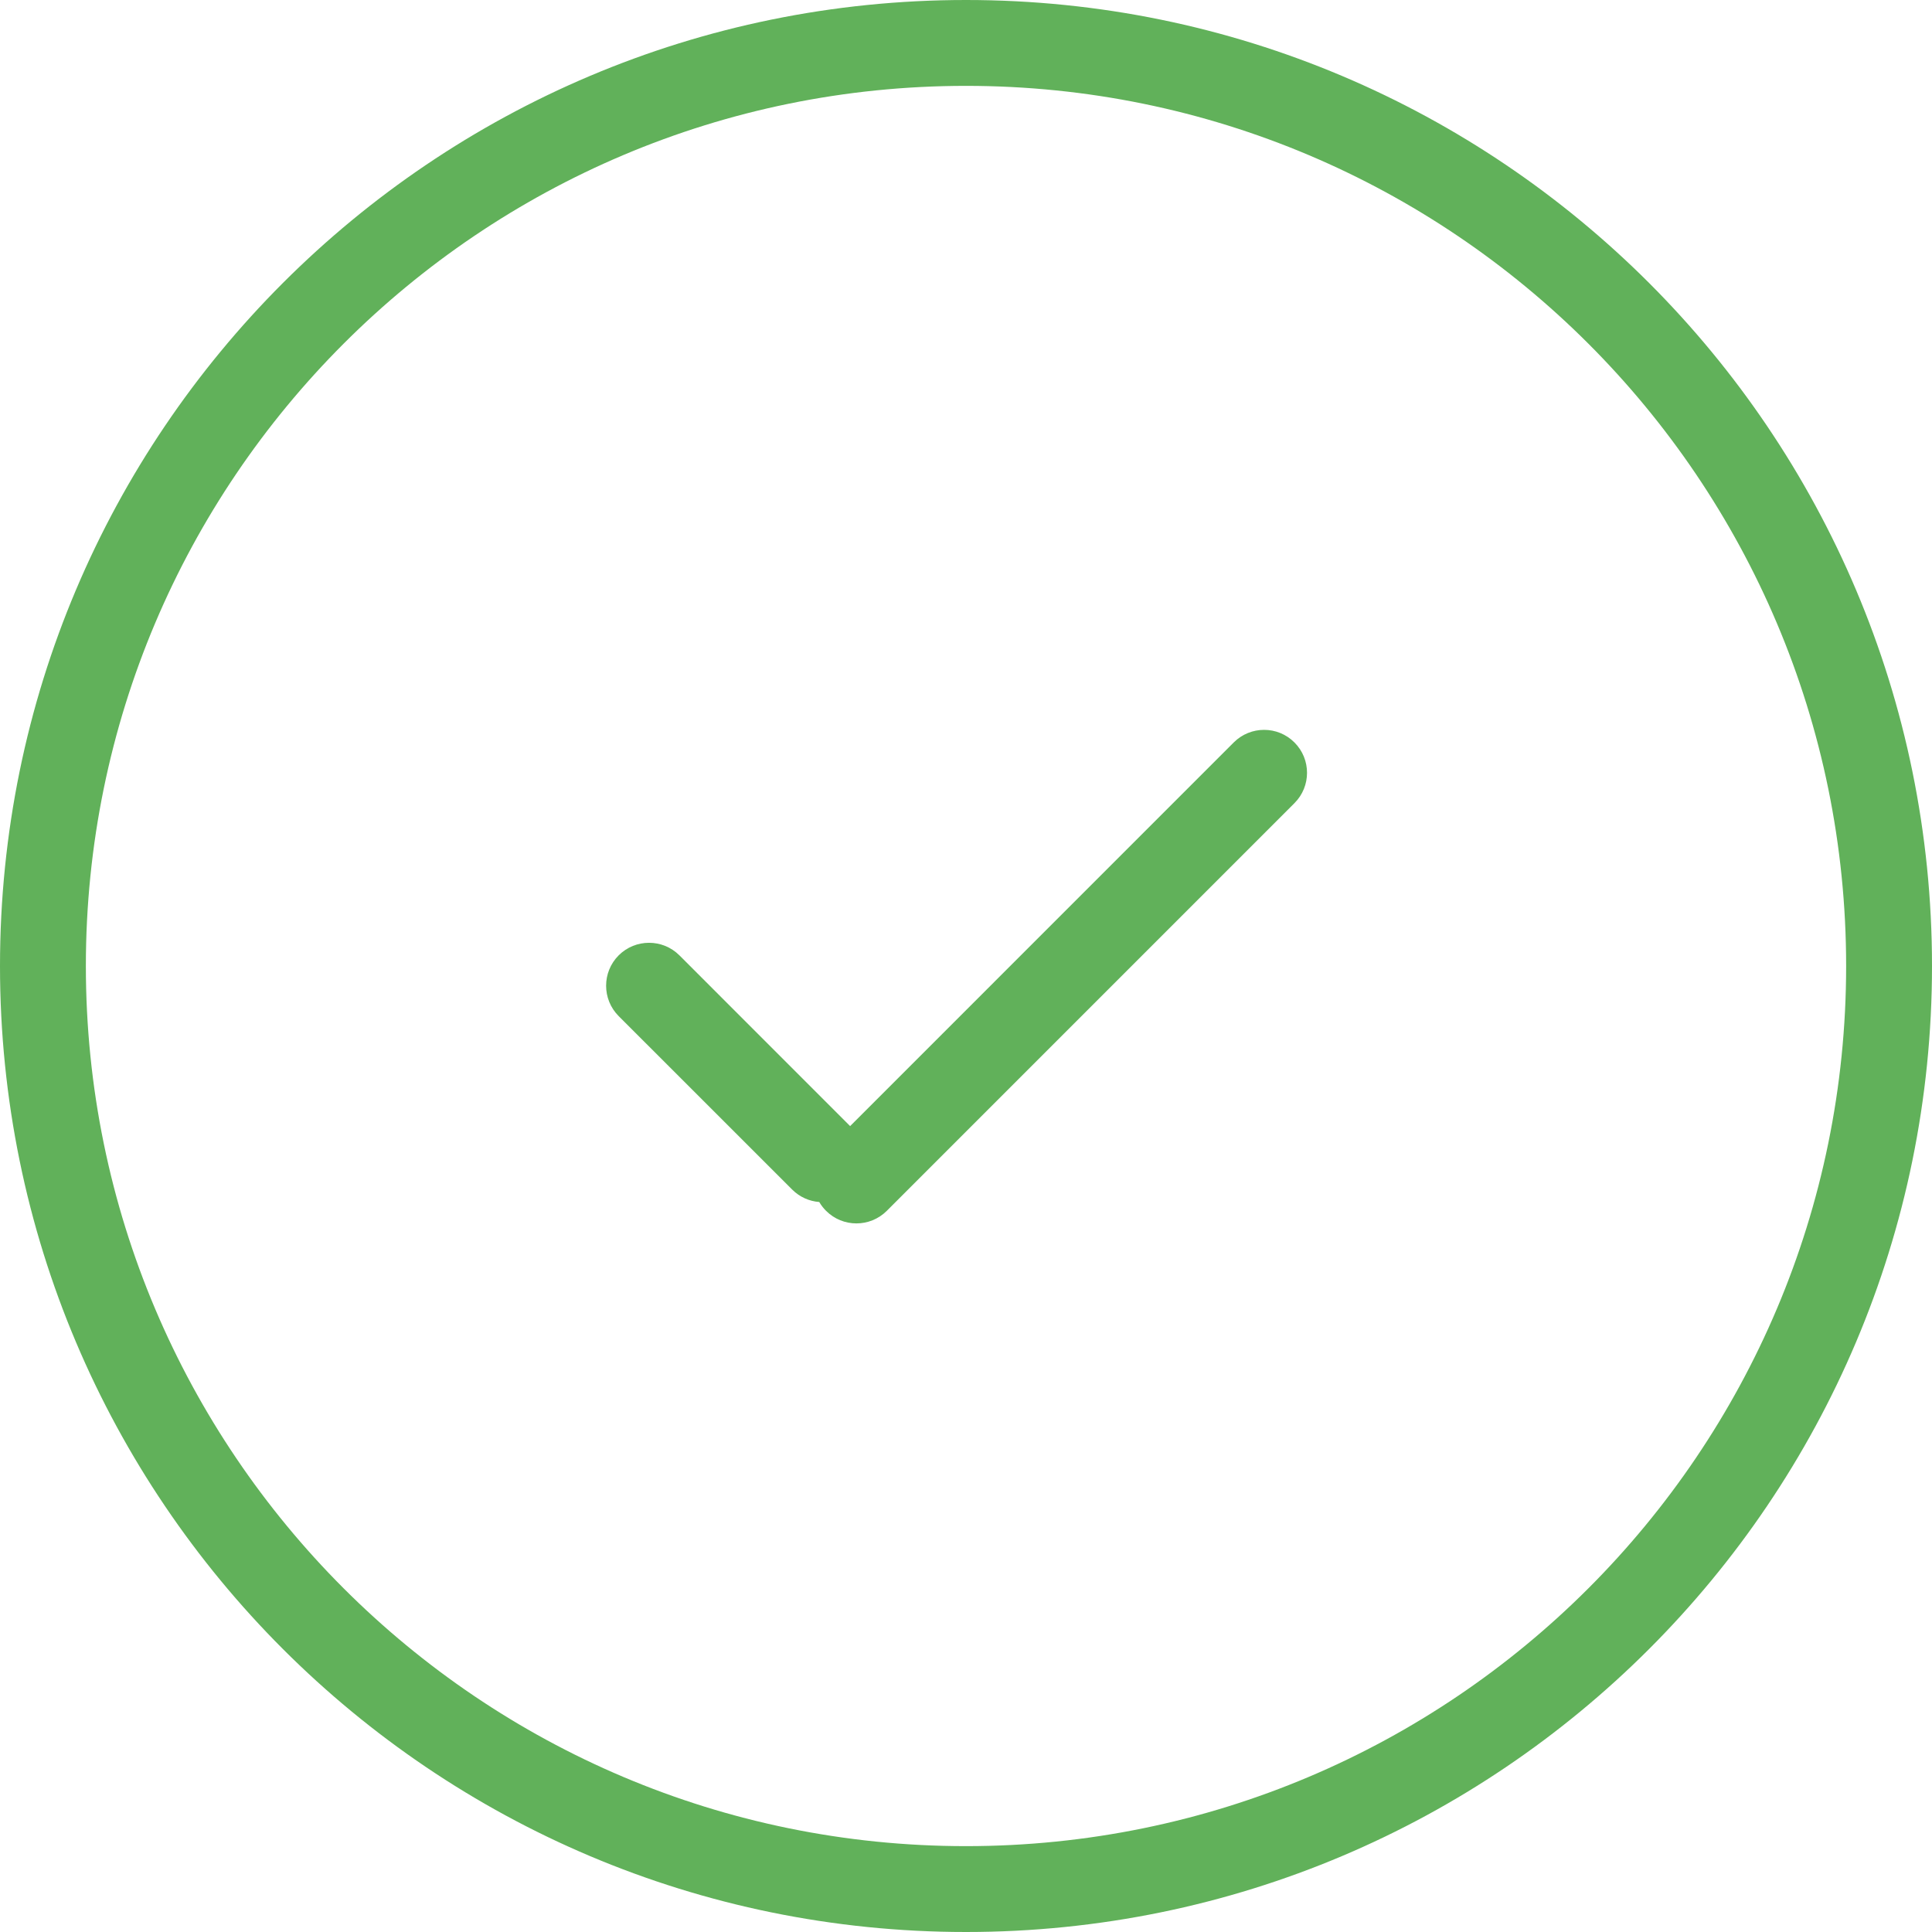 <?xml version="1.0" encoding="UTF-8"?> <svg xmlns="http://www.w3.org/2000/svg" width="45" height="45" viewBox="0 0 45 45" fill="none"><path fill-rule="evenodd" clip-rule="evenodd" d="M22.5 43C11.178 43 2 33.822 2 22.5C2 11.178 11.178 2 22.5 2C33.822 2 43 11.178 43 22.5C43 33.822 33.822 43 22.5 43ZM0 22.5C0 10.074 10.074 0 22.5 0C34.926 0 45 10.074 45 22.5C45 34.926 34.926 45 22.5 45C10.074 45 0 34.926 0 22.5ZM28.736 17.293L19.801 26.229L15.825 22.252C15.434 21.862 14.801 21.862 14.41 22.252C14.02 22.643 14.02 23.276 14.41 23.667L18.451 27.707C18.627 27.883 18.852 27.98 19.082 27.997C19.125 28.071 19.178 28.14 19.241 28.203C19.631 28.593 20.264 28.593 20.655 28.203L30.15 18.707C30.541 18.317 30.541 17.683 30.15 17.293C29.76 16.902 29.127 16.902 28.736 17.293Z" fill="#61B15A"></path></svg> 